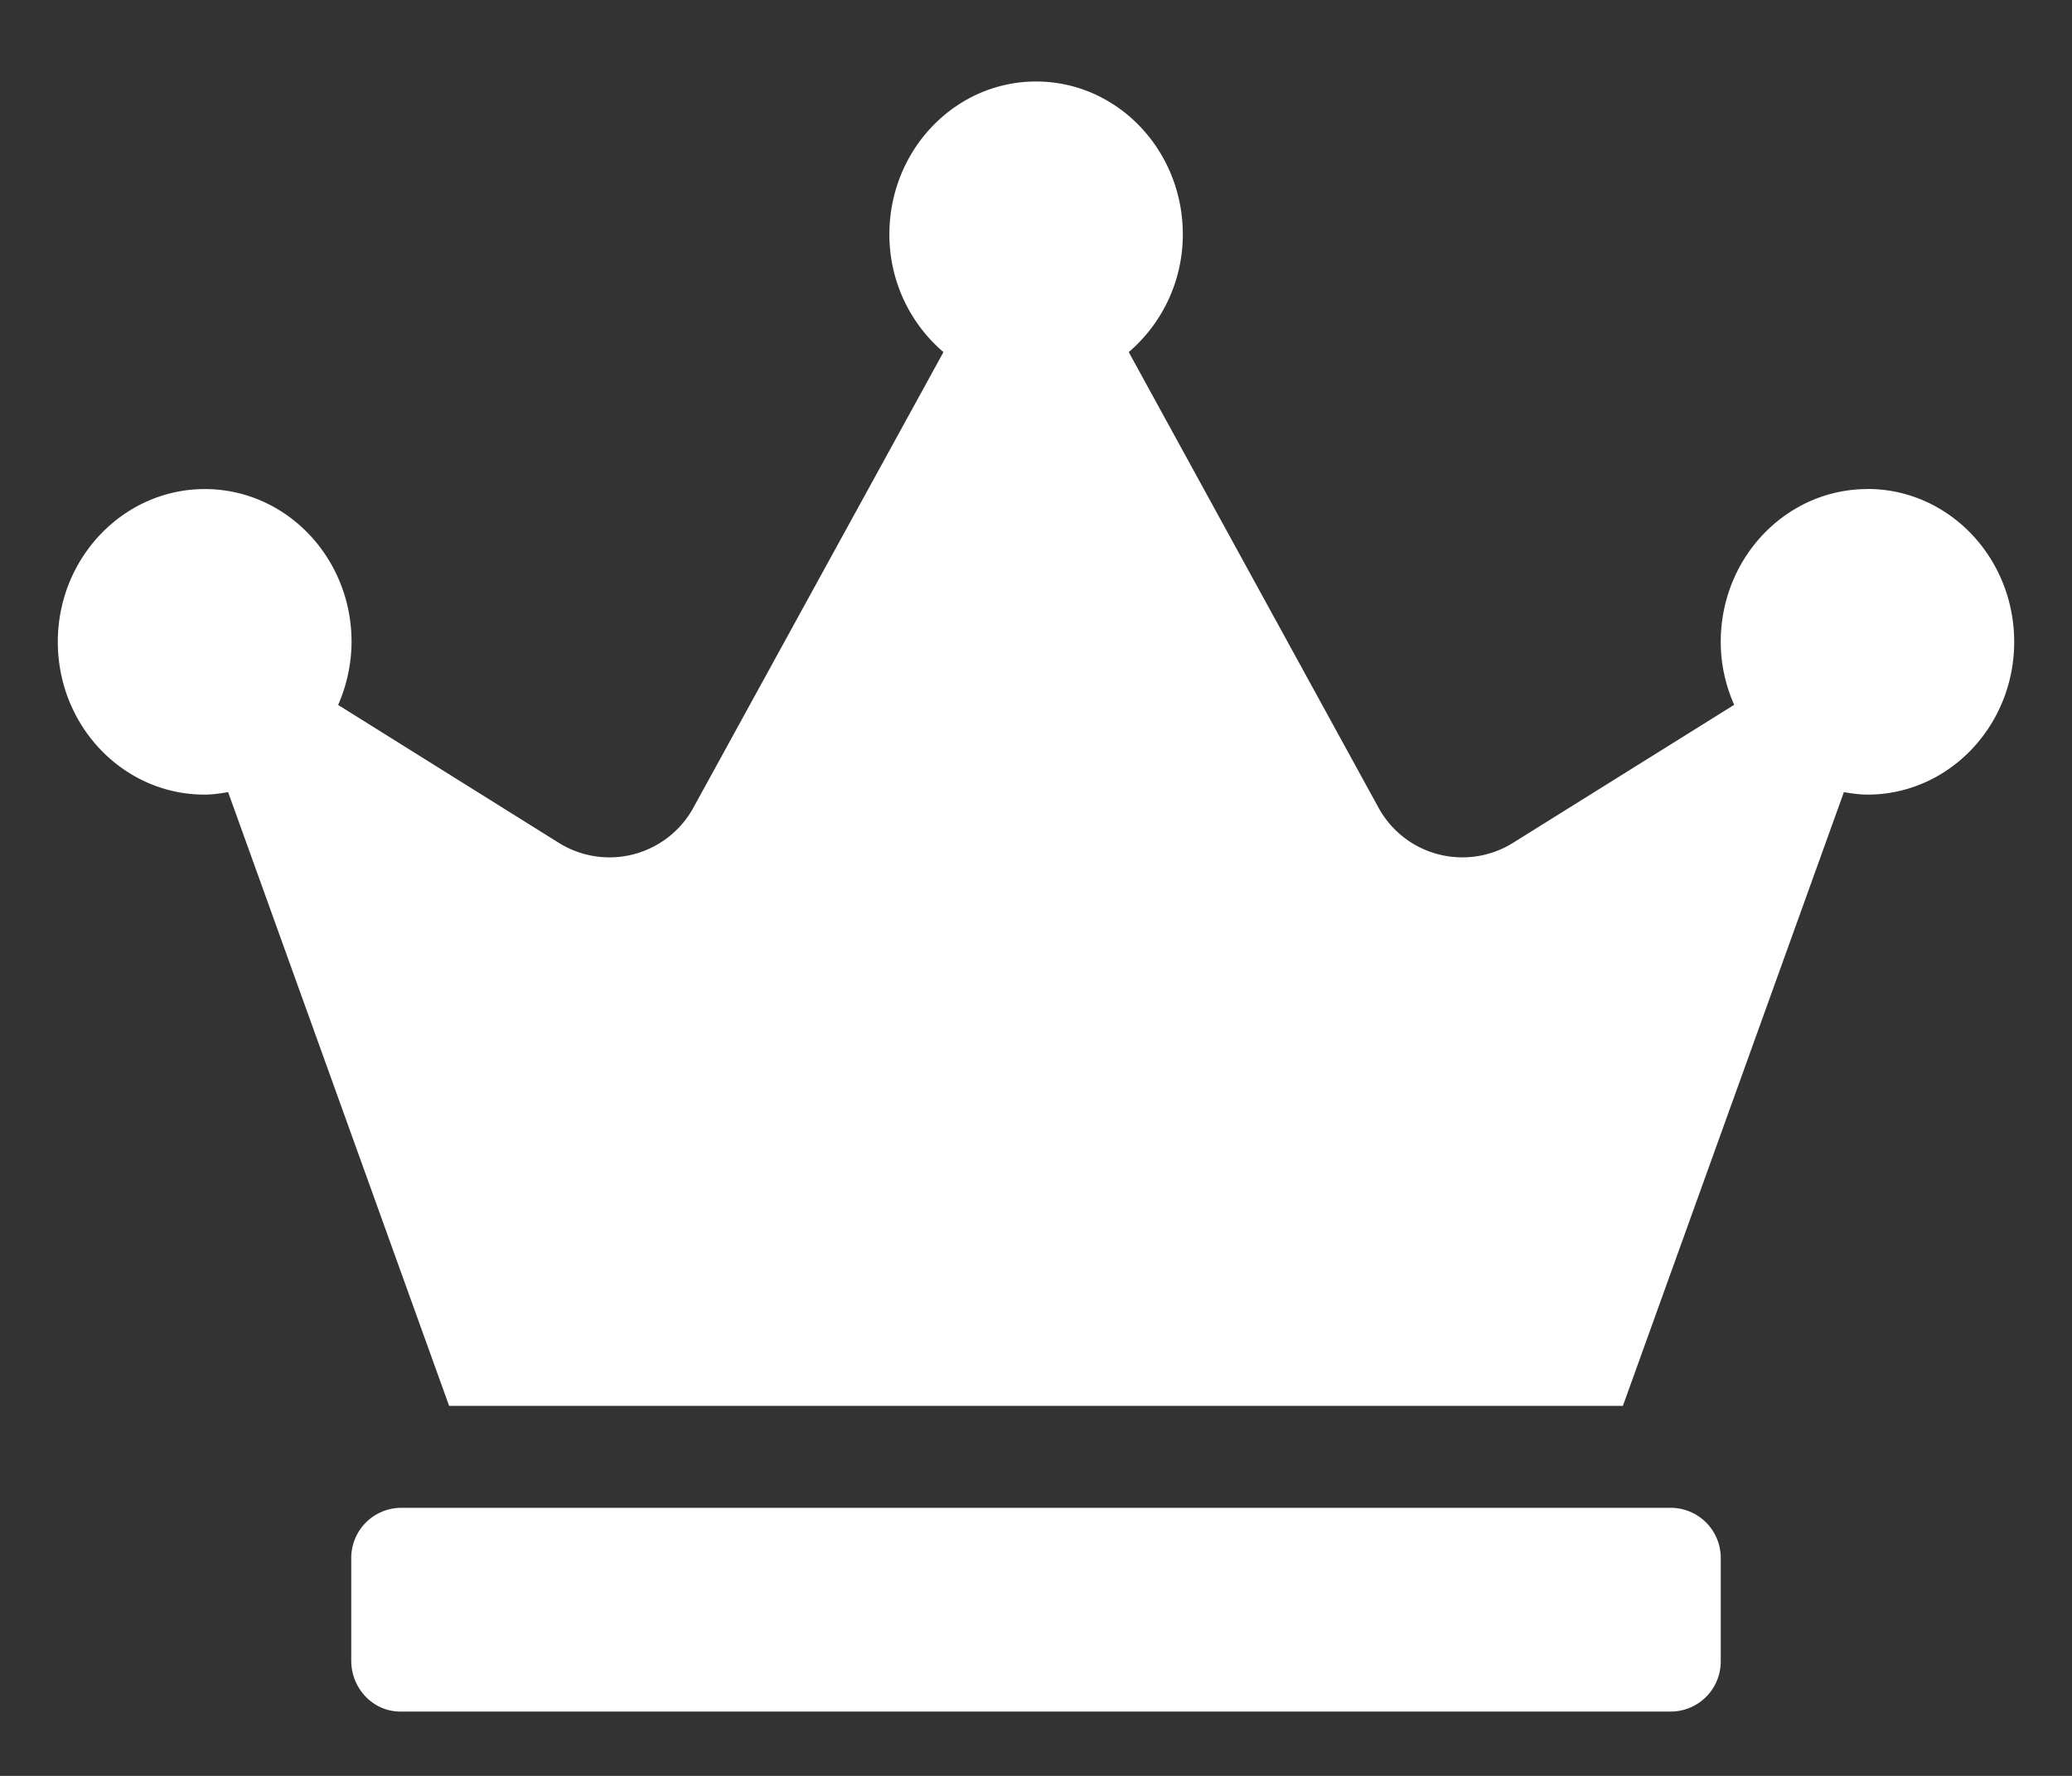<svg width="21" height="18" fill="none" xmlns="http://www.w3.org/2000/svg"><rect width="100%" height="100%" fill="#333333" stroke="none"/><path d="M16.944 15.283H4.056a.508.508 0 0 0-.496.516v1.033c0 .284.223.516.496.516h12.888a.508.508 0 0 0 .496-.516v-1.033a.508.508 0 0 0-.496-.516Zm1.983-10.326c-.821 0-1.487.693-1.487 1.549 0 .229.05.442.136.638l-2.243 1.4a.969.969 0 0 1-1.37-.373L11.44 3.569c.331-.284.548-.71.548-1.194 0-.855-.666-1.549-1.487-1.549-.821 0-1.487.694-1.487 1.55 0 .483.217.91.548 1.193L7.036 8.171a.97.97 0 0 1-1.369.374l-2.24-1.4a1.61 1.61 0 0 0 .136-.64c0-.855-.666-1.548-1.487-1.548-.82 0-1.49.693-1.49 1.549 0 .855.666 1.548 1.487 1.548.08 0 .161-.012.239-.025l2.24 6.221h11.896l2.24-6.221c.078.013.158.025.239.025.82 0 1.487-.693 1.487-1.548 0-.856-.666-1.55-1.487-1.55Z" fill="#fff"/></svg>